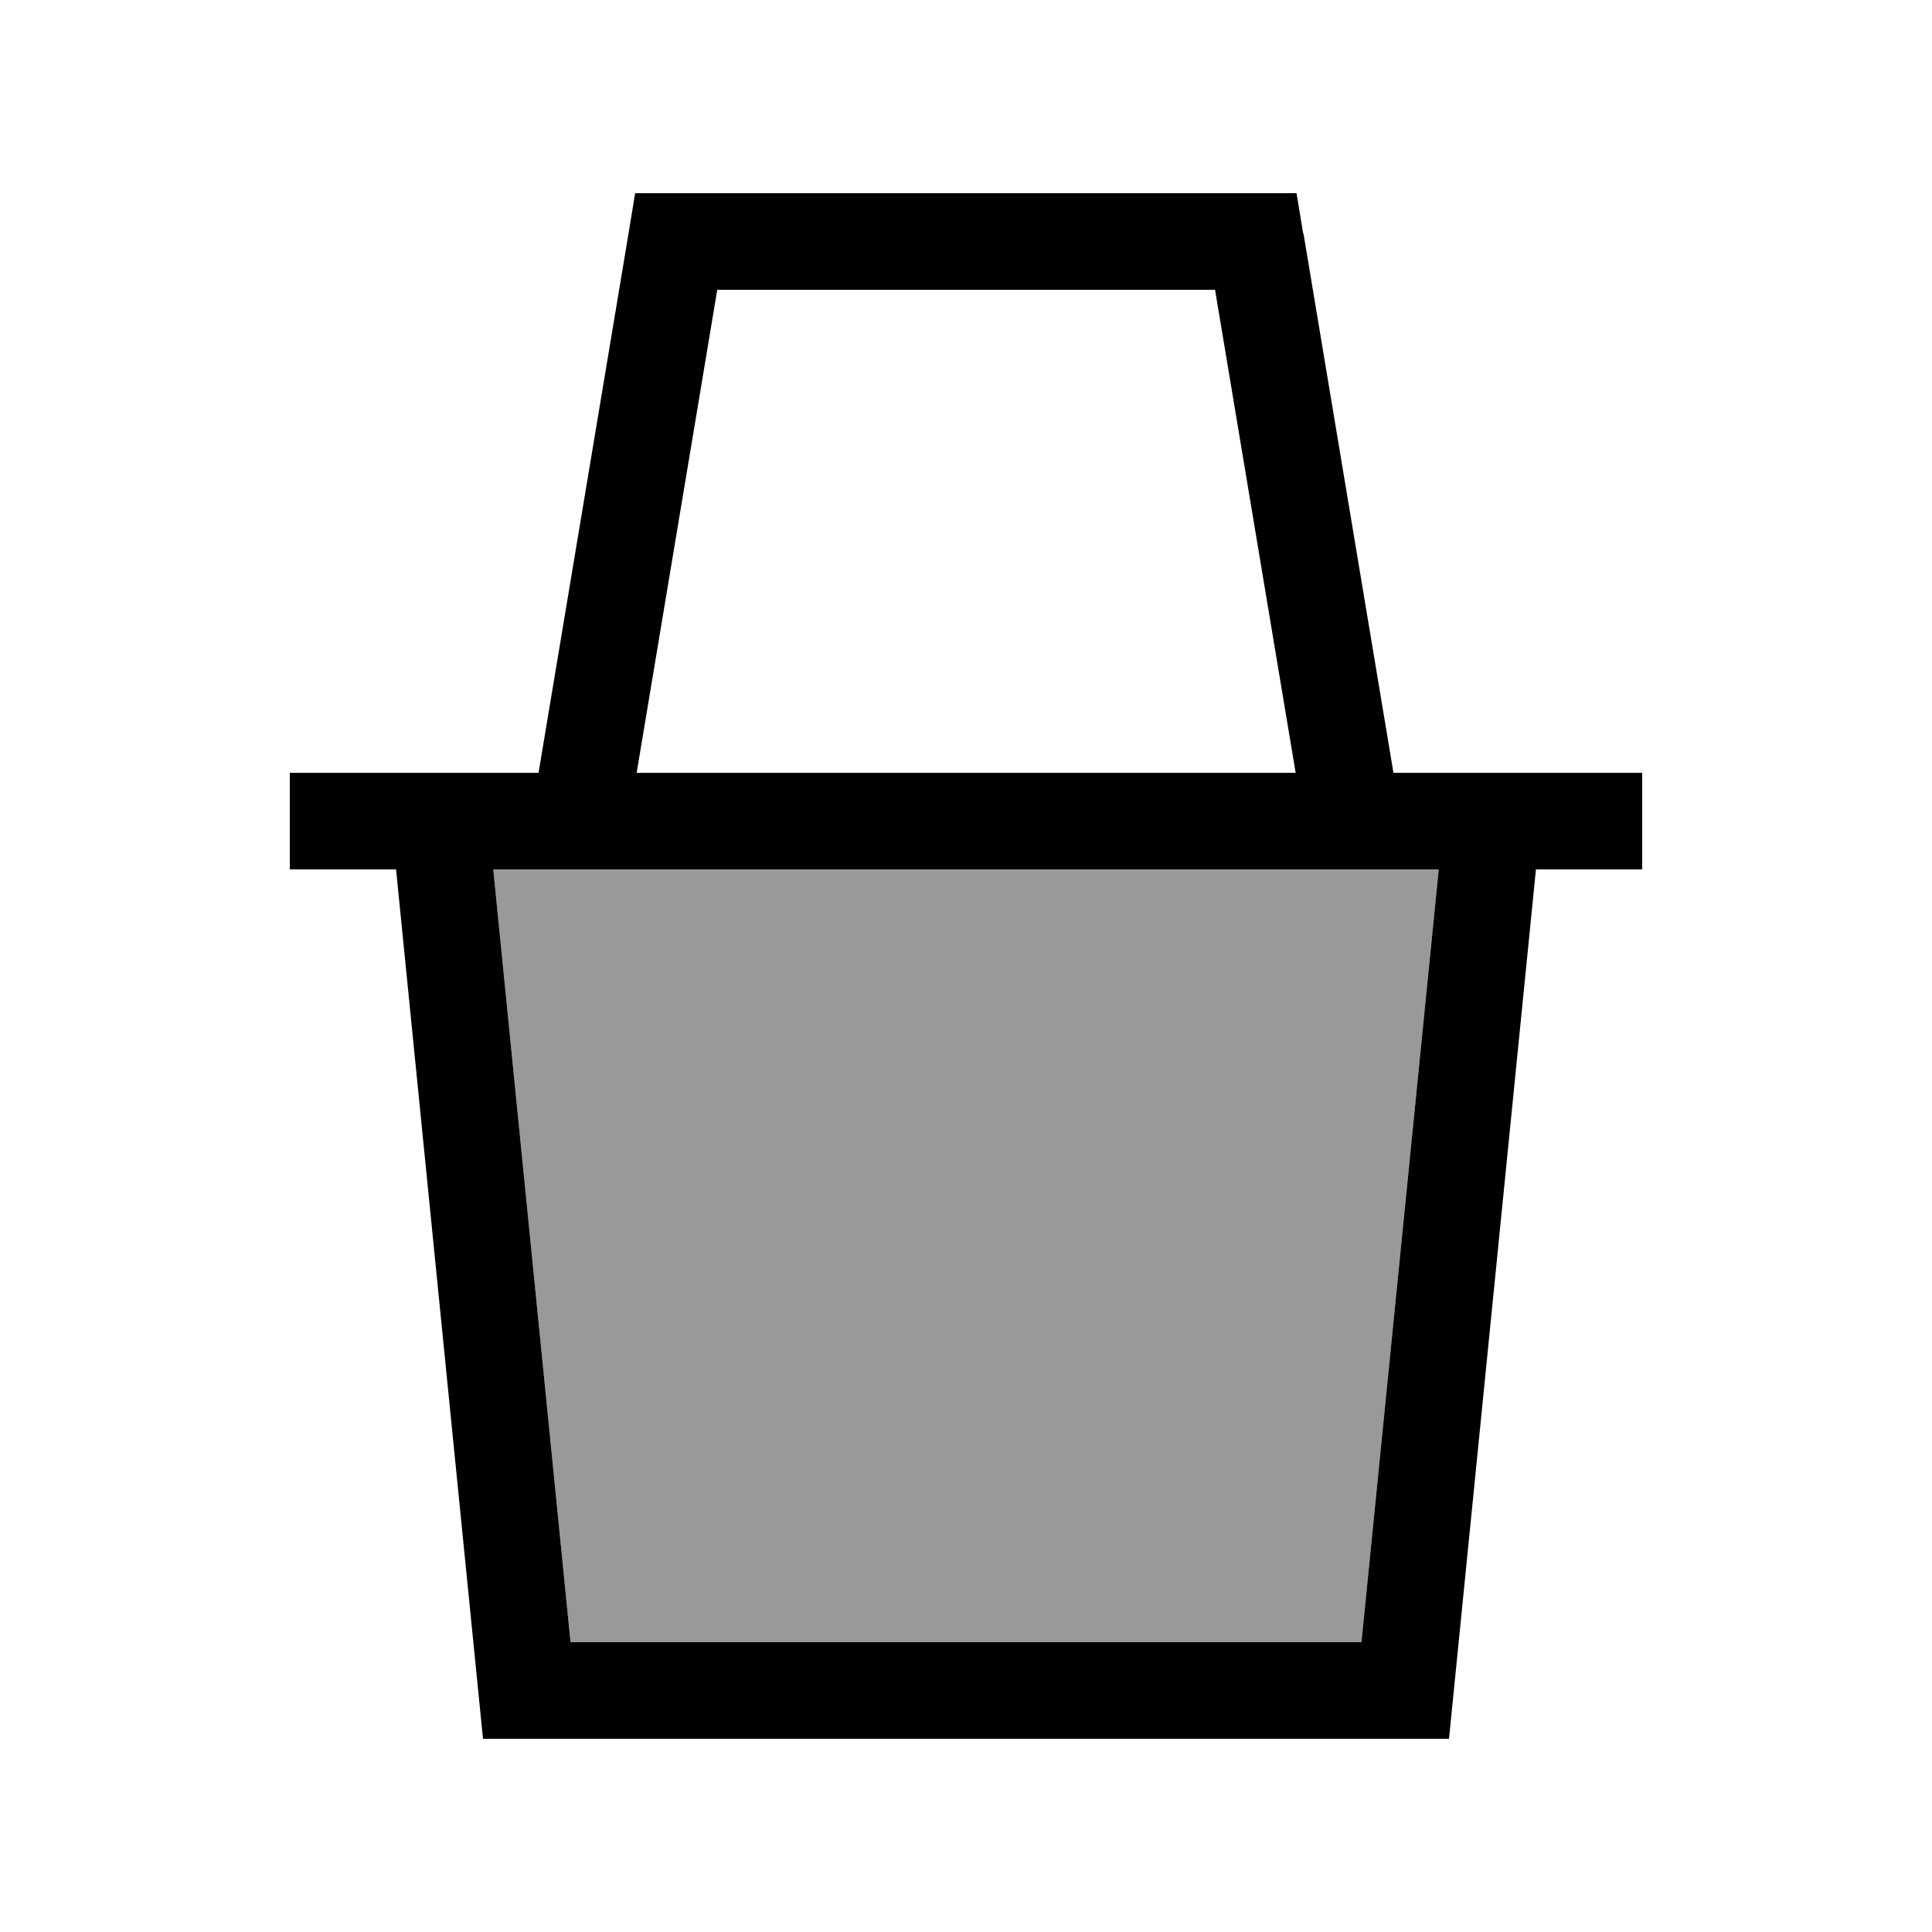 <svg xmlns="http://www.w3.org/2000/svg" viewBox="0 0 640 640"><!--! Font Awesome Pro 7.1.0 by @fontawesome - https://fontawesome.com License - https://fontawesome.com/license (Commercial License) Copyright 2025 Fonticons, Inc. --><path opacity=".4" fill="currentColor" d="M163.4 288L189 544L451 544L476.6 288L163.4 288z"/><path fill="currentColor" d="M431.8 77.4L461.6 256L544 256L544 288L508.8 288L480 576L160 576L131.2 288L96 288L96 256L178.4 256L208.2 77.4L210.4 64L429.5 64L431.7 77.4zM189 544L451 544L476.6 288L163.4 288L189 544zM210.9 256L429.2 256L402.5 96L237.6 96L210.9 256z"/></svg>